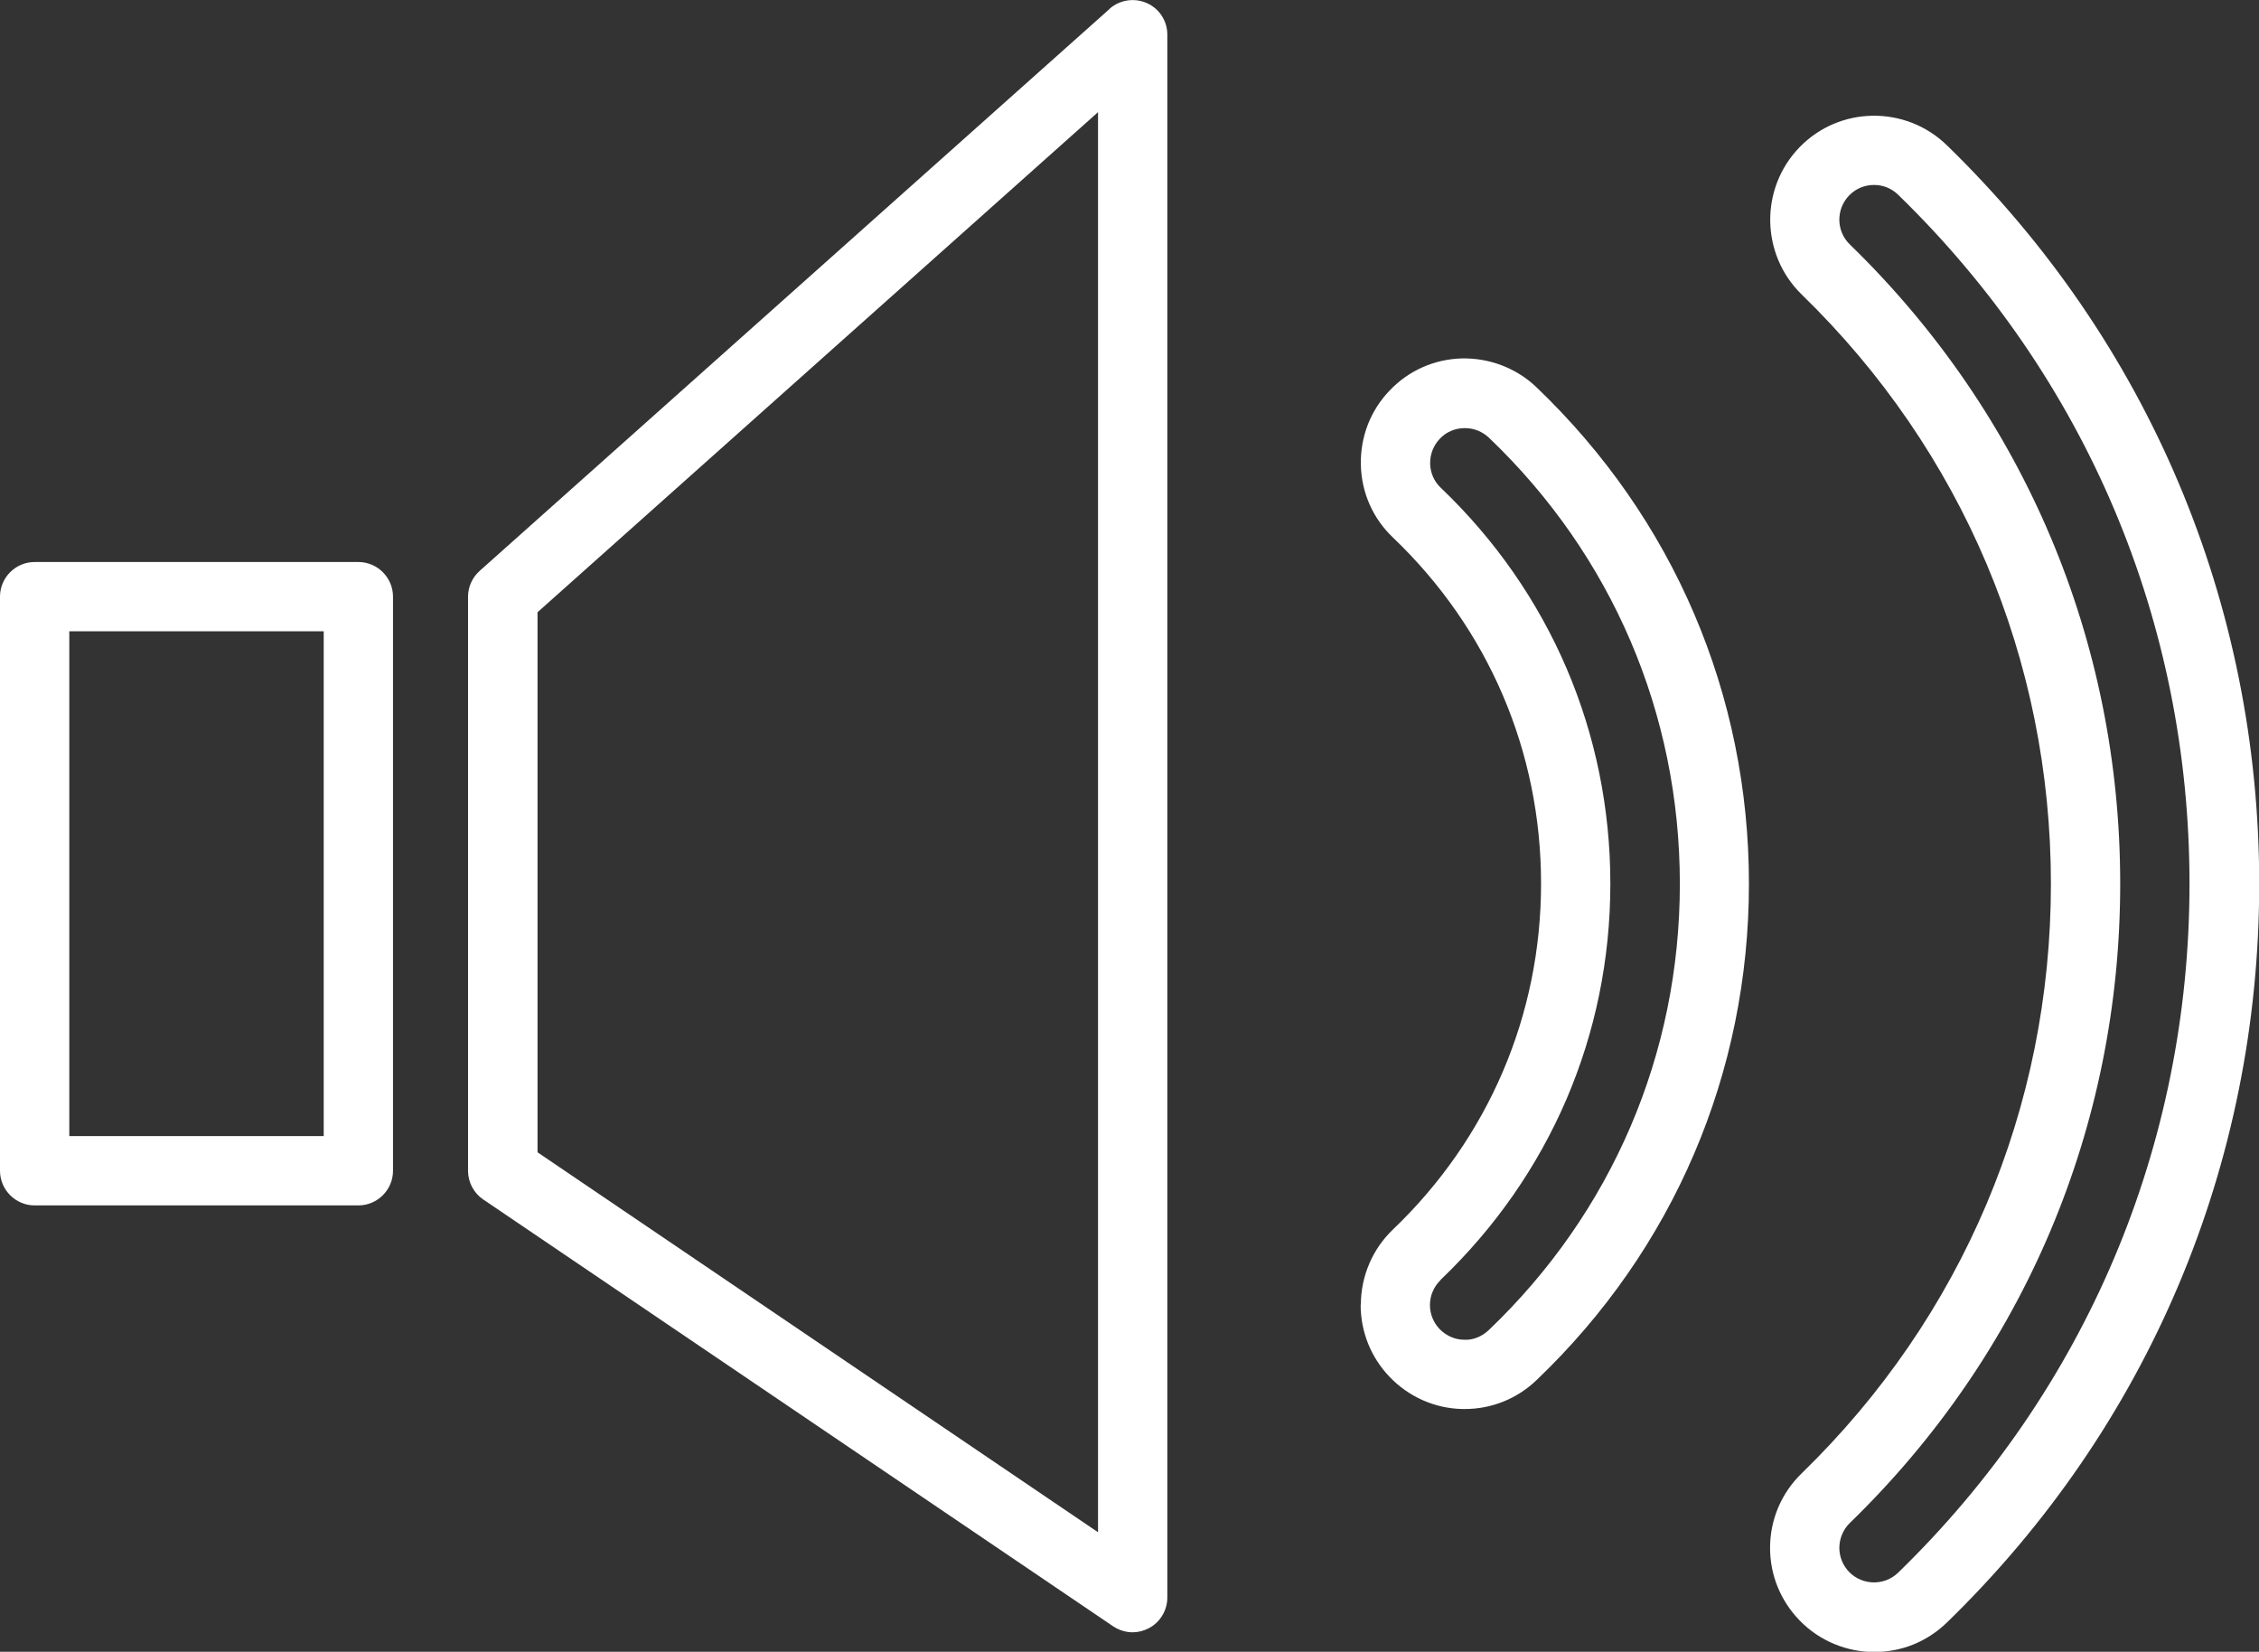 <?xml version="1.0" encoding="UTF-8"?>
<svg id="Layer_1" xmlns="http://www.w3.org/2000/svg" version="1.1" viewBox="0 0 110.19 80.56">
  <rect x="0" y="0" width="110.19" height="80.56" fill="#333333" stroke="none"/>
  <!-- Generator: Adobe Illustrator 29.6.0, SVG Export Plug-In . SVG Version: 2.1.1 Build 207)  -->
  <defs>
    <style>
      .st0 {
        fill: #fff;
      }
    </style>
  </defs>
  <path class="st0" d="M19.17,57.1v-28c0-.93-.76-1.69-1.69-1.69H1.69c-.93,0-1.69.76-1.69,1.69v28c0,.93.76,1.69,1.69,1.69h15.79c.93,0,1.69-.76,1.69-1.69ZM15.79,55.41H3.38v-24.62h12.41v24.62Z"/>
  <path class="st0" d="M54.13.43l-30.73,27.41c-.36.32-.57.78-.57,1.26v28c0,.56.28,1.09.74,1.4l30.73,20.82c.29.19.62.29.95.29.27,0,.54-.07.79-.2.55-.29.9-.87.9-1.49V1.69c0-.67-.39-1.27-1-1.54-.61-.27-1.32-.16-1.82.28h0ZM53.56,74.73l-27.34-18.53v-26.34L53.56,5.47v69.26Z"/>
  <path class="st0" d="M86.34,75.49c0,1.33.51,2.58,1.44,3.54.99,1.02,2.32,1.54,3.64,1.54s2.55-.48,3.54-1.43c9.83-9.55,15.24-22.35,15.24-36.03s-5.41-26.48-15.24-36.03c-2.01-1.95-5.23-1.91-7.18.1s-1.9,5.23.1,7.18c7.84,7.62,12.16,17.83,12.16,28.75s-4.32,21.13-12.16,28.75c-.99.96-1.54,2.26-1.54,3.64h0ZM90.23,74.28c8.51-8.26,13.19-19.34,13.19-31.18s-4.68-22.91-13.19-31.18c-.67-.65-.68-1.72-.03-2.39.33-.34.77-.51,1.21-.51s.85.16,1.18.48c9.17,8.91,14.21,20.84,14.21,33.6s-5.05,24.7-14.21,33.6c-.67.65-1.74.63-2.39-.03-.31-.32-.48-.74-.48-1.18s.18-.89.51-1.21Z"/>
  <path class="st0" d="M66.37,63.64c0,1.31.5,2.56,1.41,3.51.94.98,2.2,1.54,3.55,1.57h.12c1.31,0,2.55-.5,3.5-1.41,6.68-6.38,10.36-14.98,10.36-24.21s-3.68-17.82-10.36-24.21c-.98-.94-2.29-1.43-3.62-1.41-1.36.03-2.62.59-3.55,1.57-.94.98-1.43,2.27-1.4,3.62.03,1.36.59,2.62,1.57,3.55,4.66,4.45,7.22,10.44,7.22,16.87s-2.57,12.42-7.22,16.87c-1,.95-1.57,2.29-1.57,3.67h-.01ZM70.28,62.41c5.33-5.1,8.27-11.95,8.27-19.31s-2.94-14.22-8.27-19.31c-.33-.31-.51-.73-.52-1.18-.01-.45.16-.88.47-1.21.31-.33.73-.51,1.19-.52h.04c.44,0,.85.17,1.17.47,6.01,5.74,9.31,13.47,9.31,21.76s-3.31,16.02-9.32,21.76c-.33.31-.76.5-1.21.47-.45,0-.87-.2-1.19-.52-.3-.32-.47-.73-.47-1.17,0-.47.19-.9.52-1.22v-.02Z"/>
</svg>